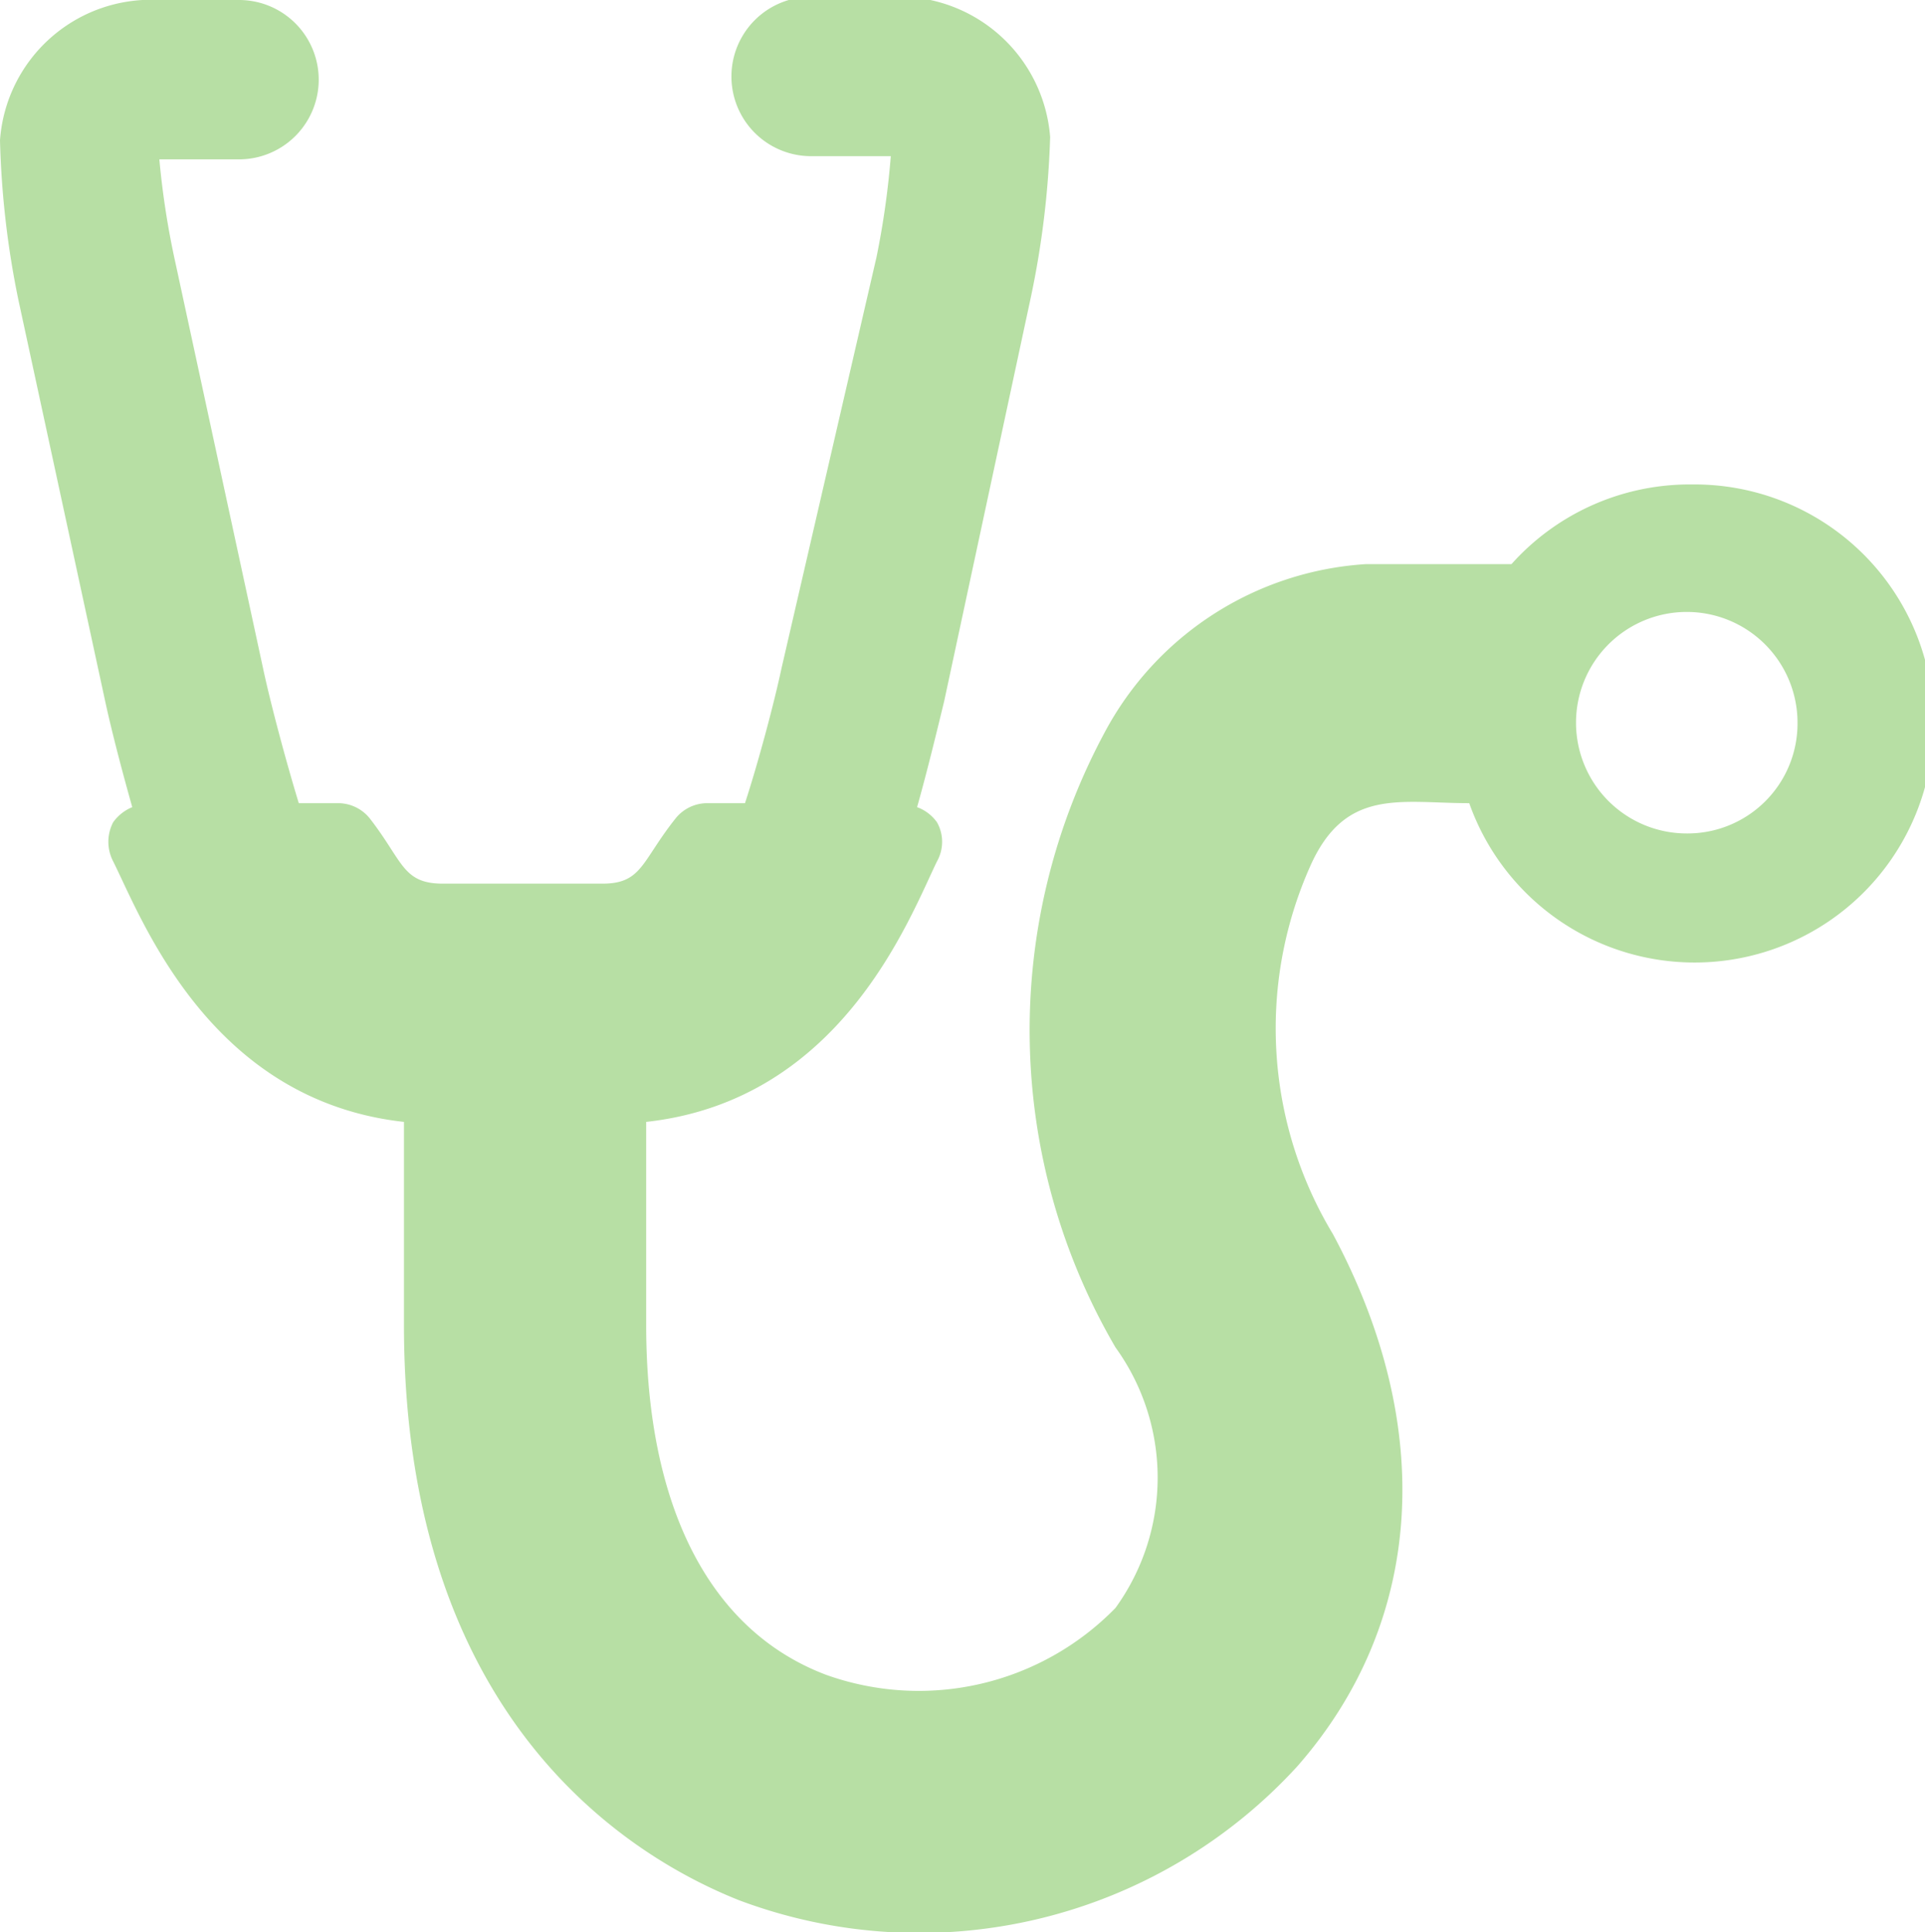 <svg xmlns="http://www.w3.org/2000/svg" viewBox="0 0 24.16 24.25"><defs><style>.cls-1{fill:#b7dfa4;}</style></defs><title>Asset 8</title><g id="Layer_2" data-name="Layer 2"><g id="healthy"><path class="cls-1" d="M21.17,10.46a1.39,1.39,0,1,1,1.39-1.39,1.38,1.38,0,0,1-1.39,1.39m0-4.38a3,3,0,0,0-2.2,1H17.14A4,4,0,0,0,13.86,9.2,7.89,7.89,0,0,0,14,16.91,2.79,2.79,0,0,1,14,20.18a3.45,3.45,0,0,1-3.63.84c-1.46-.55-2.26-2.11-2.26-4.39V14.08c2.45-.27,3.3-2.55,3.65-3.27a.5.5,0,0,0,0-.49.53.53,0,0,0-.25-.19c.13-.46.26-1,.34-1.33l1.09-5.08a11.35,11.35,0,0,0,.24-2,1.91,1.91,0,0,0-2-1.76h-1a1,1,0,1,0,0,2h1a10.47,10.47,0,0,1-.18,1.27L9.81,8.38c-.1.47-.3,1.21-.46,1.7H8.87a.51.51,0,0,0-.39.19c-.43.54-.42.82-.92.82h-2c-.51,0-.5-.28-.92-.82a.51.51,0,0,0-.4-.19H3.75c-.15-.49-.35-1.23-.45-1.7L2.2,3.29A10.36,10.36,0,0,1,2,2H3A1,1,0,1,0,3,0H2A1.9,1.9,0,0,0,0,1.76a11.27,11.27,0,0,0,.23,2L1.32,8.8c.08.37.21.87.34,1.33a.55.55,0,0,0-.24.19.53.53,0,0,0,0,.49c.36.72,1.21,3,3.65,3.27v2.55c0,5.09,3,6.74,4.21,7.22a6.43,6.43,0,0,0,7-1.68c1.59-1.81,1.75-4.25.45-6.68a5,5,0,0,1-.29-4.61c.44-1,1.13-.8,2-.8a3,3,0,1,0,2.8-4"/></g></g></svg>